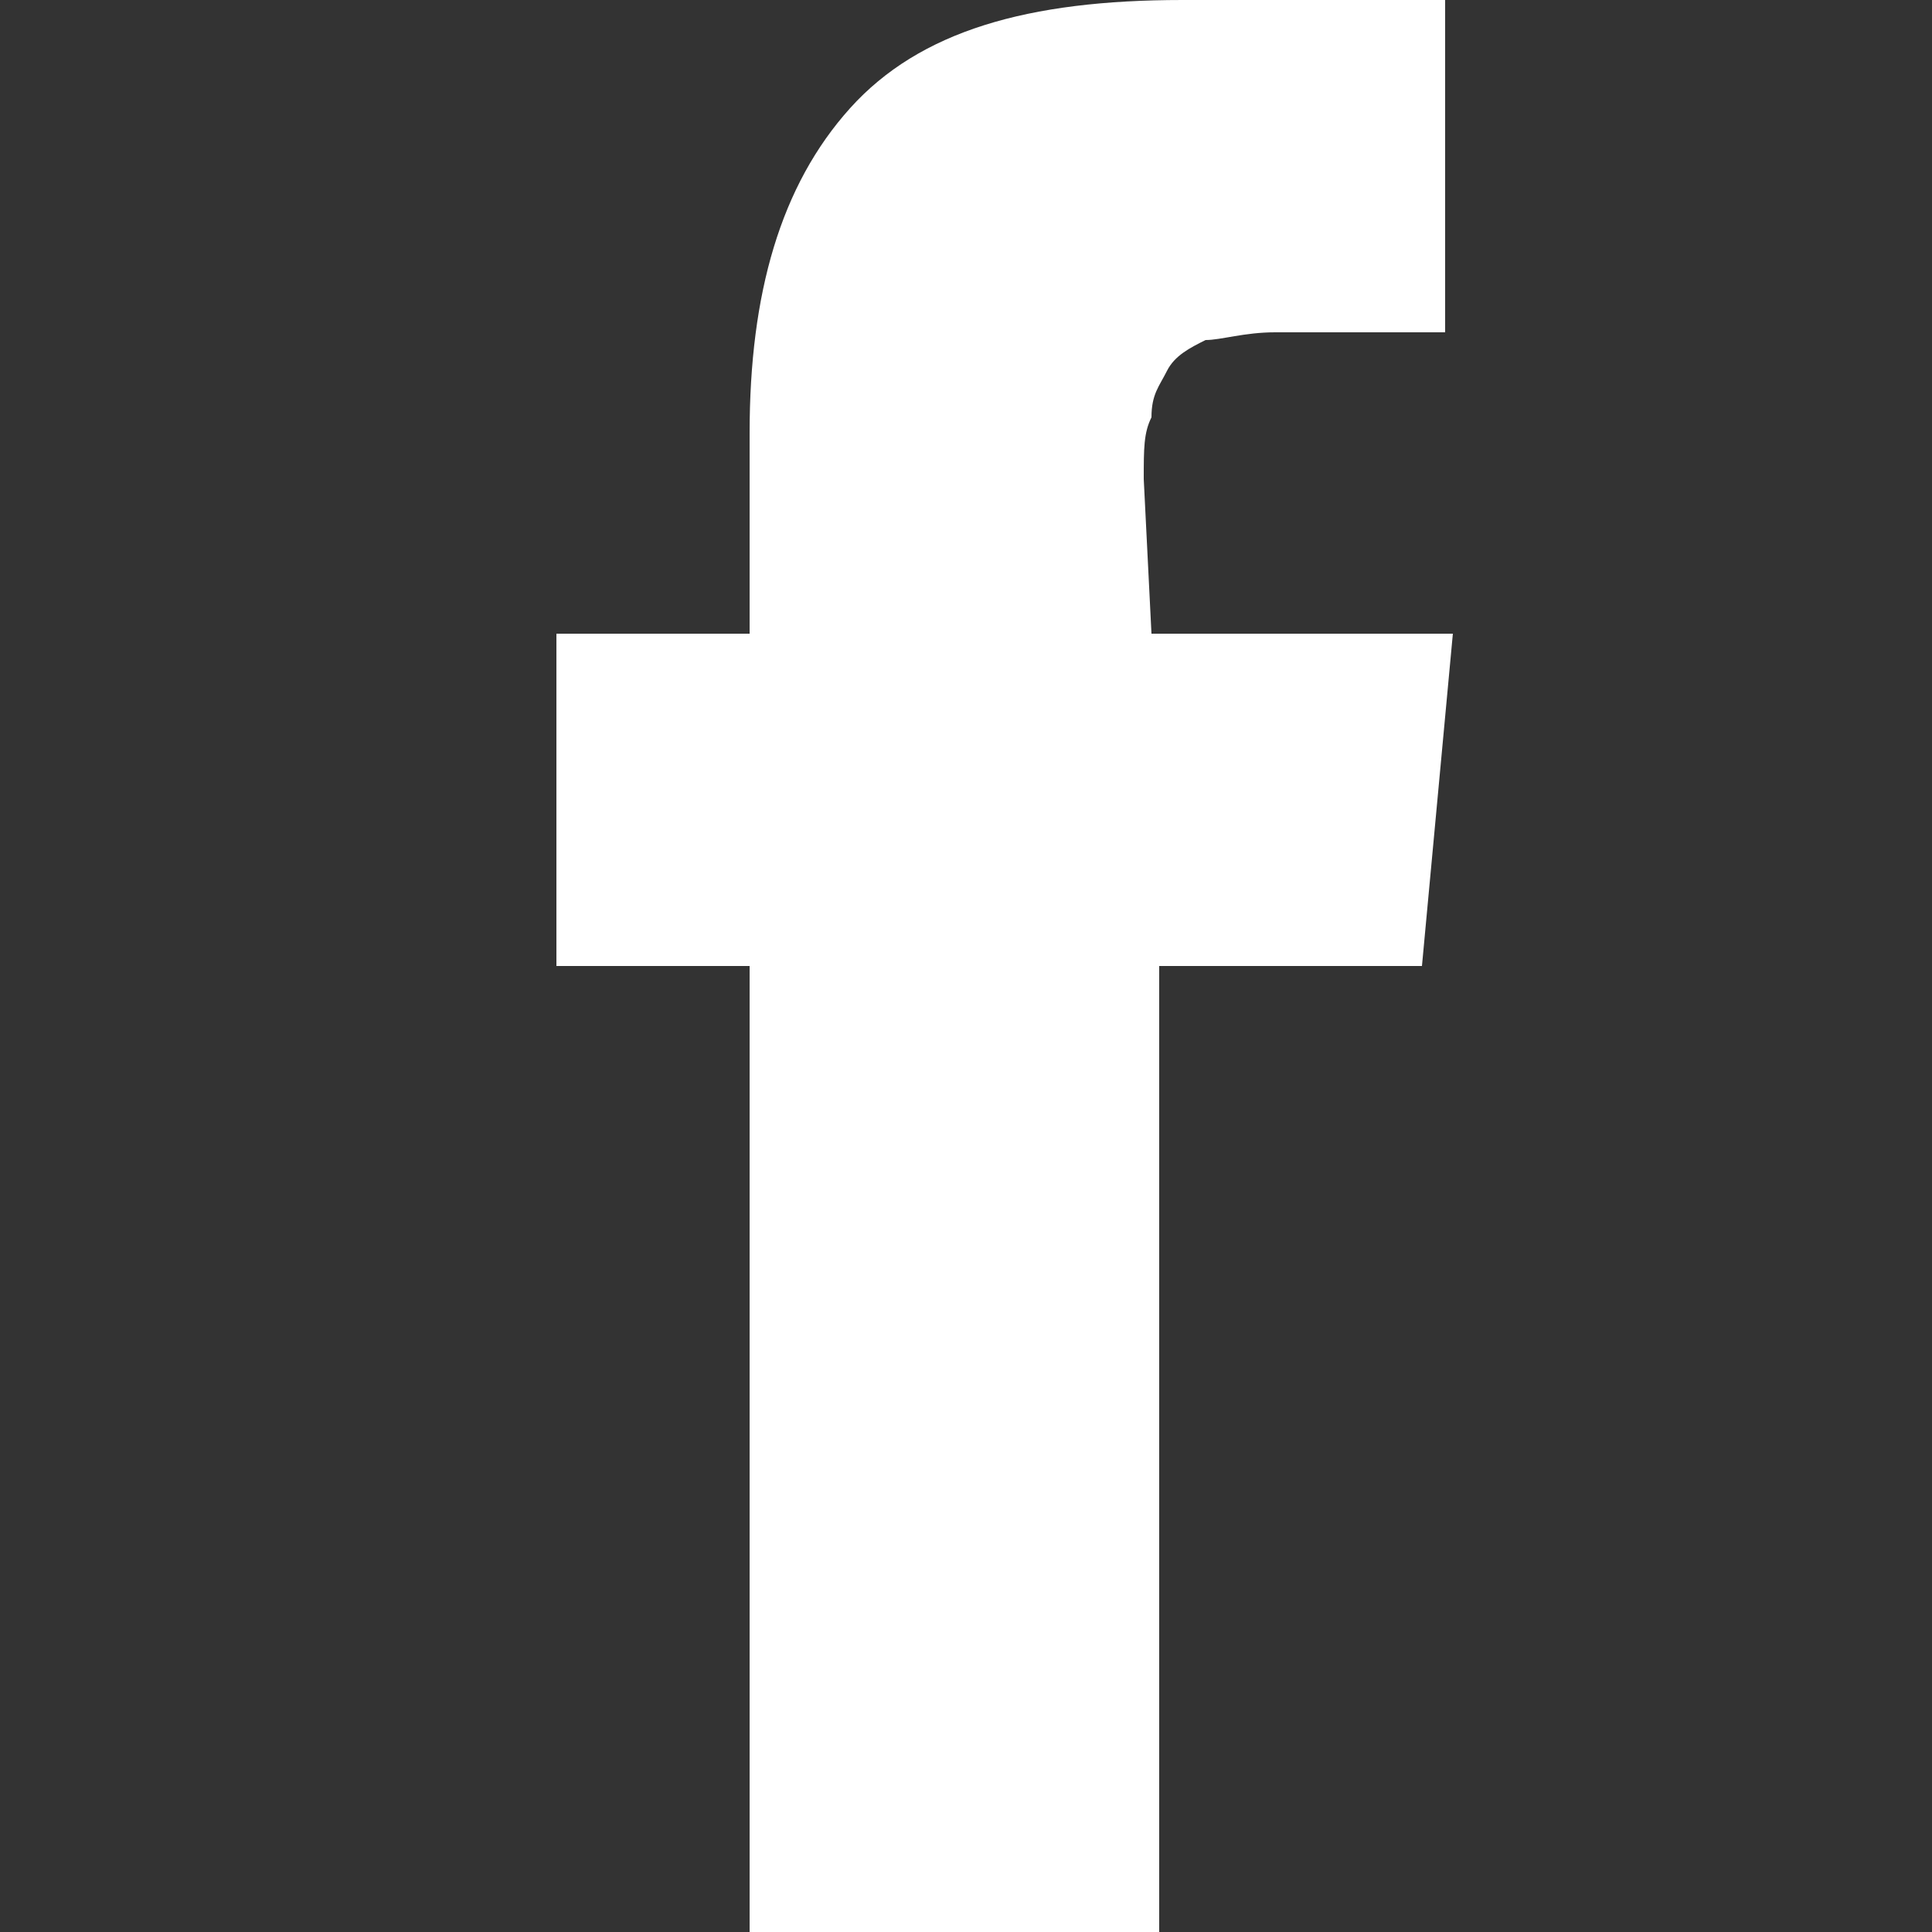 <?xml version="1.0" encoding="utf-8"?>
<!-- Generator: Adobe Illustrator 26.3.1, SVG Export Plug-In . SVG Version: 6.00 Build 0)  -->
<svg version="1.1" id="Layer_1" xmlns="http://www.w3.org/2000/svg" xmlns:xlink="http://www.w3.org/1999/xlink" x="0px" y="0px"
	 viewBox="0 0 25 25" style="enable-background:new 0 0 25 25;" xml:space="preserve">
<rect x="0" y="0" width="25" height="25" fill="#333333" stroke="none"/>
<style type="text/css">
	.st0{fill:#FFFFFF;}
</style>
<path class="st0" d="M14.9,8.2h3.9l-0.4,4.3h-3.4V25H9.7V12.5H7.2V8.2h2.5V5.6c0-1.8,0.4-3.2,1.3-4.2S13.3,0,15.3,0h3.4v4.3h-2.2
	c-0.4,0-0.7,0.1-0.9,0.1c-0.2,0.1-0.4,0.2-0.5,0.4C15,5,14.9,5.1,14.9,5.4c-0.1,0.2-0.1,0.4-0.1,0.8L14.9,8.2L14.9,8.2z"/>
</svg>
